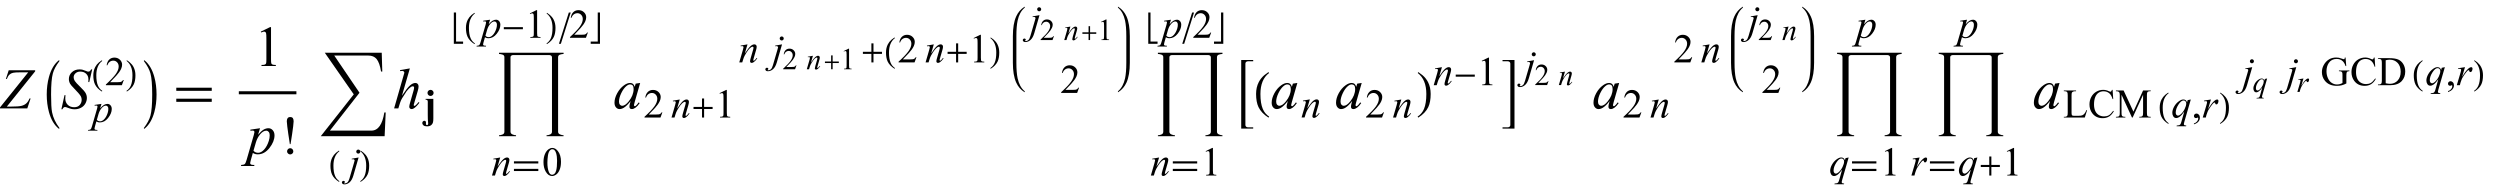 <?xml version="1.0" encoding="UTF-8"?>
<svg xmlns="http://www.w3.org/2000/svg" xmlns:xlink="http://www.w3.org/1999/xlink"  viewBox="0 0 738 57" version="1.1">
<defs>
<g>
<symbol overflow="visible" id="glyph0-0">
<path style="stroke:none;" d="M 2.359 0 L 2.359 -10.625 L 10.859 -10.625 L 10.859 0 Z M 2.625 -0.266 L 10.594 -0.266 L 10.594 -10.359 L 2.625 -10.359 Z M 2.625 -0.266 "/>
</symbol>
<symbol overflow="visible" id="glyph0-1">
<path style="stroke:none;" d="M 2.574 -11.258 L 10.383 -11.258 L 10.383 -10.949 L 2.023 -0.539 L 3.328 -0.539 C 4.734 -0.539 5.727 -0.609 6.305 -0.746 C 6.883 -0.887 7.363 -1.125 7.75 -1.469 C 8.133 -1.812 8.457 -2.301 8.715 -2.93 L 9.031 -2.93 L 8.059 0 L -0.031 0 L -0.031 -0.242 L 8.324 -10.648 L 5.992 -10.648 C 4.977 -10.648 4.258 -10.605 3.844 -10.512 C 3.43 -10.422 3.074 -10.234 2.777 -9.957 C 2.48 -9.676 2.23 -9.254 2.023 -8.691 L 1.734 -8.691 Z M 2.574 -11.258 "/>
</symbol>
<symbol overflow="visible" id="glyph0-2">
<path style="stroke:none;" d="M 0.117 0.258 L 1.047 -3.918 L 1.328 -3.918 C 1.289 -3.516 1.27 -3.18 1.27 -2.914 C 1.27 -2.156 1.512 -1.539 1.996 -1.062 C 2.48 -0.586 3.113 -0.348 3.895 -0.348 C 4.617 -0.348 5.168 -0.57 5.547 -1.016 C 5.922 -1.461 6.109 -1.977 6.109 -2.555 C 6.109 -2.934 6.023 -3.277 5.852 -3.586 C 5.594 -4.047 4.898 -4.852 3.77 -6.008 C 3.223 -6.562 2.871 -6.977 2.715 -7.246 C 2.461 -7.695 2.332 -8.164 2.332 -8.656 C 2.332 -9.441 2.625 -10.117 3.211 -10.676 C 3.797 -11.234 4.551 -11.512 5.469 -11.512 C 5.781 -11.512 6.074 -11.484 6.352 -11.422 C 6.523 -11.391 6.836 -11.277 7.289 -11.09 C 7.609 -10.961 7.785 -10.895 7.82 -10.883 C 7.898 -10.867 7.984 -10.859 8.078 -10.859 C 8.238 -10.859 8.375 -10.898 8.492 -10.98 C 8.609 -11.062 8.742 -11.242 8.898 -11.512 L 9.215 -11.512 L 8.352 -7.777 L 8.07 -7.777 C 8.09 -8.109 8.102 -8.379 8.102 -8.582 C 8.102 -9.254 7.879 -9.801 7.438 -10.227 C 6.996 -10.652 6.41 -10.867 5.688 -10.867 C 5.109 -10.867 4.645 -10.695 4.281 -10.359 C 3.922 -10.023 3.742 -9.633 3.742 -9.188 C 3.742 -8.801 3.859 -8.434 4.09 -8.082 C 4.32 -7.73 4.848 -7.156 5.672 -6.363 C 6.5 -5.57 7.035 -4.949 7.281 -4.504 C 7.523 -4.059 7.645 -3.582 7.645 -3.078 C 7.645 -2.508 7.496 -1.957 7.191 -1.422 C 6.891 -0.891 6.457 -0.477 5.895 -0.184 C 5.328 0.109 4.711 0.258 4.043 0.258 C 3.711 0.258 3.402 0.227 3.113 0.164 C 2.824 0.105 2.367 -0.043 1.734 -0.281 C 1.52 -0.363 1.34 -0.406 1.195 -0.406 C 0.867 -0.406 0.613 -0.184 0.43 0.258 Z M 0.117 0.258 "/>
</symbol>
<symbol overflow="visible" id="glyph0-3">
<path style="stroke:none;" d="M 3.762 -7.512 L 3.188 -5.602 C 3.789 -6.312 4.328 -6.805 4.801 -7.09 C 5.273 -7.371 5.758 -7.512 6.25 -7.512 C 6.742 -7.512 7.164 -7.316 7.512 -6.926 C 7.859 -6.535 8.035 -6.027 8.035 -5.402 C 8.035 -4.188 7.539 -2.949 6.551 -1.688 C 5.559 -0.43 4.406 0.199 3.086 0.199 C 2.812 0.199 2.566 0.168 2.352 0.109 C 2.141 0.047 1.902 -0.062 1.637 -0.215 L 1.031 1.926 C 0.906 2.348 0.848 2.621 0.848 2.746 C 0.848 2.867 0.879 2.973 0.941 3.059 C 1.004 3.145 1.109 3.211 1.254 3.258 C 1.398 3.305 1.684 3.328 2.109 3.328 L 2.035 3.637 L -1.875 3.637 L -1.793 3.328 C -1.277 3.305 -0.93 3.219 -0.75 3.062 C -0.57 2.906 -0.383 2.48 -0.184 1.777 L 1.918 -5.496 C 2.047 -5.953 2.109 -6.238 2.109 -6.352 C 2.109 -6.5 2.066 -6.617 1.98 -6.699 C 1.895 -6.781 1.762 -6.824 1.586 -6.824 C 1.426 -6.824 1.199 -6.805 0.914 -6.766 L 0.914 -7.09 Z M 1.828 -0.871 C 2.172 -0.461 2.633 -0.258 3.211 -0.258 C 3.5 -0.258 3.793 -0.336 4.094 -0.5 C 4.391 -0.66 4.684 -0.898 4.969 -1.211 C 5.254 -1.527 5.508 -1.891 5.734 -2.305 C 5.961 -2.715 6.168 -3.203 6.348 -3.762 C 6.527 -4.32 6.617 -4.871 6.617 -5.422 C 6.617 -5.863 6.516 -6.203 6.312 -6.438 C 6.109 -6.672 5.875 -6.789 5.602 -6.789 C 5.004 -6.789 4.414 -6.445 3.832 -5.762 C 3.246 -5.074 2.82 -4.273 2.547 -3.352 Z M 1.828 -0.871 "/>
</symbol>
<symbol overflow="visible" id="glyph0-4">
<path style="stroke:none;" d="M 4.988 -11.805 L 2.656 -3.742 C 3.664 -5.258 4.449 -6.266 5.016 -6.766 C 5.578 -7.262 6.117 -7.512 6.633 -7.512 C 6.898 -7.512 7.121 -7.422 7.297 -7.238 C 7.473 -7.055 7.562 -6.812 7.562 -6.508 C 7.562 -6.141 7.484 -5.699 7.328 -5.18 L 6.316 -1.703 C 6.188 -1.281 6.125 -1.047 6.125 -1.004 C 6.125 -0.926 6.148 -0.863 6.195 -0.812 C 6.242 -0.762 6.297 -0.738 6.359 -0.738 C 6.43 -0.738 6.512 -0.773 6.609 -0.848 C 6.922 -1.09 7.234 -1.43 7.547 -1.859 L 7.805 -1.703 C 7.617 -1.41 7.352 -1.086 7.02 -0.734 C 6.684 -0.383 6.395 -0.141 6.156 -0.004 C 5.914 0.133 5.699 0.199 5.512 0.199 C 5.309 0.199 5.141 0.133 5.008 0.004 C 4.879 -0.125 4.812 -0.293 4.812 -0.5 C 4.812 -0.742 4.91 -1.195 5.105 -1.859 L 6.059 -5.18 C 6.18 -5.594 6.242 -5.922 6.242 -6.16 C 6.242 -6.27 6.207 -6.359 6.137 -6.426 C 6.07 -6.492 5.98 -6.523 5.867 -6.523 C 5.707 -6.523 5.527 -6.465 5.32 -6.344 C 4.945 -6.109 4.512 -5.68 4.016 -5.047 C 3.883 -4.875 3.441 -4.184 2.688 -2.973 C 2.457 -2.586 2.266 -2.16 2.117 -1.703 L 1.586 0 L 0.34 0 L 3.07 -9.496 L 3.363 -10.523 C 3.363 -10.668 3.301 -10.797 3.184 -10.906 C 3.062 -11.016 2.918 -11.074 2.746 -11.074 C 2.648 -11.074 2.496 -11.055 2.289 -11.023 L 2.117 -11 L 2.117 -11.32 Z M 4.988 -11.805 "/>
</symbol>
<symbol overflow="visible" id="glyph0-5">
<path style="stroke:none;" d="M 7.977 -7.512 L 6.359 -1.883 L 6.176 -1.129 C 6.16 -1.059 6.152 -0.996 6.152 -0.945 C 6.152 -0.859 6.18 -0.781 6.234 -0.715 C 6.277 -0.664 6.332 -0.641 6.398 -0.641 C 6.473 -0.641 6.566 -0.684 6.684 -0.773 C 6.898 -0.934 7.188 -1.266 7.547 -1.77 L 7.828 -1.57 C 7.445 -0.992 7.055 -0.555 6.648 -0.254 C 6.246 0.047 5.871 0.199 5.527 0.199 C 5.289 0.199 5.113 0.141 4.992 0.02 C 4.875 -0.098 4.812 -0.27 4.812 -0.5 C 4.812 -0.77 4.875 -1.125 4.996 -1.57 L 5.172 -2.191 C 4.445 -1.246 3.781 -0.582 3.172 -0.207 C 2.734 0.062 2.305 0.199 1.883 0.199 C 1.48 0.199 1.133 0.031 0.84 -0.305 C 0.547 -0.637 0.398 -1.098 0.398 -1.684 C 0.398 -2.562 0.664 -3.492 1.191 -4.469 C 1.719 -5.445 2.391 -6.227 3.203 -6.816 C 3.84 -7.281 4.441 -7.512 5.004 -7.512 C 5.344 -7.512 5.625 -7.422 5.848 -7.246 C 6.07 -7.07 6.242 -6.777 6.359 -6.367 L 6.656 -7.312 Z M 5.023 -7.082 C 4.668 -7.082 4.293 -6.914 3.895 -6.582 C 3.328 -6.113 2.828 -5.414 2.387 -4.492 C 1.945 -3.566 1.727 -2.73 1.727 -1.984 C 1.727 -1.609 1.82 -1.309 2.008 -1.09 C 2.195 -0.871 2.414 -0.766 2.656 -0.766 C 3.258 -0.766 3.914 -1.211 4.625 -2.102 C 5.57 -3.285 6.043 -4.5 6.043 -5.742 C 6.043 -6.215 5.953 -6.555 5.77 -6.766 C 5.586 -6.977 5.336 -7.082 5.023 -7.082 Z M 5.023 -7.082 "/>
</symbol>
<symbol overflow="visible" id="glyph1-0">
<path style="stroke:none;" d="M 1 0 L 1 -12.797 L 7 -12.797 L 7 0 Z M 2 -1 L 6 -1 L 6 -11.797 L 2 -11.797 Z M 2 -1 "/>
</symbol>
<symbol overflow="visible" id="glyph1-1">
<path style="stroke:none;" d="M 4.547 5.805 C 4.547 5.945 4.496 6.016 4.398 6.016 L 4.367 6 C 3.027 4.941 2.059 3.305 1.453 1.086 C 1.016 -0.504 0.797 -2.23 0.797 -4.094 C 0.797 -5.957 1.016 -7.684 1.453 -9.273 C 2.059 -11.496 3.027 -13.137 4.367 -14.195 L 4.398 -14.211 C 4.496 -14.211 4.547 -14.141 4.547 -14 C 4.547 -13.988 4.543 -13.973 4.531 -13.953 C 3.535 -12.641 2.891 -11.422 2.594 -10.297 C 2.25 -9.012 2.078 -6.941 2.078 -4.094 C 2.078 -1.605 2.172 0.129 2.359 1.102 C 2.672 2.711 3.395 4.262 4.531 5.758 C 4.543 5.77 4.547 5.785 4.547 5.805 Z M 4.547 5.805 "/>
</symbol>
<symbol overflow="visible" id="glyph1-2">
<path style="stroke:none;" d="M 4.211 -4.094 C 4.211 -2.23 3.996 -0.504 3.562 1.086 C 2.953 3.305 1.98 4.941 0.641 6 L 0.609 6.016 C 0.516 6.016 0.469 5.945 0.469 5.805 C 0.469 5.793 0.473 5.777 0.484 5.758 C 1.48 4.449 2.125 3.23 2.422 2.102 C 2.762 0.82 2.93 -1.246 2.93 -4.094 C 2.93 -6.941 2.762 -9.012 2.422 -10.297 C 2.125 -11.422 1.48 -12.641 0.484 -13.953 C 0.473 -13.965 0.469 -13.98 0.469 -14 C 0.469 -14.141 0.516 -14.211 0.609 -14.211 L 0.641 -14.195 C 1.98 -13.137 2.953 -11.496 3.562 -9.273 C 3.996 -7.684 4.211 -5.957 4.211 -4.094 Z M 4.211 -4.094 "/>
</symbol>
<symbol overflow="visible" id="glyph1-3">
<path style="stroke:none;" d="M 11.508 -5.188 L 1.039 -5.188 L 1.039 -6.109 L 11.508 -6.109 Z M 11.508 -1.938 L 1.039 -1.938 L 1.039 -2.867 L 11.508 -2.867 Z M 11.508 -1.938 "/>
</symbol>
<symbol overflow="visible" id="glyph1-4">
<path style="stroke:none;" d="M 3.68 -9.539 C 3.68 -9.258 3.637 -8.777 3.551 -8.102 C 3.465 -7.426 3.359 -6.652 3.234 -5.789 C 3.145 -5.184 3.047 -4.539 2.934 -3.848 C 2.82 -3.156 2.766 -2.812 2.766 -2.812 L 2.562 -2.812 C 2.562 -2.812 2.516 -3.121 2.426 -3.734 C 2.336 -4.348 2.23 -5.035 2.109 -5.789 C 2.004 -6.441 1.906 -7.176 1.809 -7.992 C 1.711 -8.809 1.664 -9.324 1.664 -9.539 C 1.664 -9.941 1.742 -10.254 1.902 -10.477 C 2.062 -10.699 2.316 -10.812 2.672 -10.812 C 3.047 -10.812 3.309 -10.699 3.457 -10.477 C 3.605 -10.254 3.68 -9.941 3.68 -9.539 Z M 3.586 -0.656 C 3.586 -0.402 3.488 -0.191 3.297 -0.023 C 3.105 0.145 2.891 0.227 2.656 0.227 C 2.434 0.227 2.223 0.137 2.031 -0.039 C 1.84 -0.215 1.742 -0.422 1.742 -0.656 C 1.742 -0.922 1.832 -1.148 2.008 -1.336 C 2.184 -1.523 2.406 -1.617 2.672 -1.617 C 2.926 -1.617 3.145 -1.523 3.32 -1.336 C 3.496 -1.148 3.586 -0.922 3.586 -0.656 Z M 3.586 -0.656 "/>
</symbol>
<symbol overflow="visible" id="glyph1-5">
<path style="stroke:none;" d="M 19.859 0 L 19.539 7.008 L 0.688 7.008 L 10.43 -5.344 L 1.875 -17.633 L 18.688 -17.633 L 18.852 -12.078 L 18.492 -12.078 C 18.207 -13.816 17.766 -15.051 17.172 -15.773 C 16.605 -16.457 15.797 -16.797 14.75 -16.797 L 4.672 -16.797 L 12.125 -5.82 L 3.391 5.359 L 15.633 5.359 C 17.613 5.359 18.887 3.574 19.453 0 Z M 19.859 0 "/>
</symbol>
<symbol overflow="visible" id="glyph1-6">
<path style="stroke:none;" d="M 20.367 7.008 L 15.344 7.008 L 15.344 6.734 C 15.676 6.734 16.027 6.656 16.395 6.496 C 16.762 6.336 16.945 6.059 16.945 5.664 L 16.945 -16.273 C 16.945 -16.488 16.863 -16.652 16.703 -16.77 C 16.543 -16.887 16.359 -16.945 16.156 -16.945 L 5.469 -16.945 C 5.281 -16.945 5.105 -16.891 4.945 -16.785 C 4.785 -16.68 4.703 -16.52 4.703 -16.305 L 4.703 5.664 C 4.703 6.039 4.895 6.312 5.273 6.48 C 5.652 6.648 6.008 6.734 6.336 6.734 L 6.336 7.008 L 1.312 7.008 L 1.312 6.734 C 1.629 6.734 1.973 6.656 2.344 6.504 C 2.715 6.352 2.898 6.074 2.898 5.68 L 2.898 -16.336 C 2.898 -16.711 2.707 -16.961 2.328 -17.082 C 1.949 -17.203 1.609 -17.266 1.312 -17.266 L 1.312 -17.633 L 20.367 -17.633 L 20.367 -17.266 C 20.051 -17.266 19.699 -17.203 19.32 -17.082 C 18.941 -16.961 18.75 -16.699 18.75 -16.305 L 18.75 5.711 C 18.75 6.066 18.945 6.324 19.336 6.488 C 19.727 6.652 20.07 6.734 20.367 6.734 Z M 20.367 7.008 "/>
</symbol>
<symbol overflow="visible" id="glyph1-7">
<path style="stroke:none;" d="M 4.945 5.969 L 1.406 5.969 L 1.406 -14.289 L 4.945 -14.289 L 4.945 -13.906 L 3.375 -13.906 C 3.172 -13.906 3 -13.844 2.855 -13.715 C 2.711 -13.586 2.641 -13.426 2.641 -13.234 L 2.641 4.914 C 2.641 5.105 2.711 5.266 2.855 5.395 C 3 5.523 3.172 5.586 3.375 5.586 L 4.945 5.586 Z M 4.945 5.969 "/>
</symbol>
<symbol overflow="visible" id="glyph1-8">
<path style="stroke:none;" d="M 4.656 2.43 L 4.461 2.719 C 3.055 1.828 2.07 0.793 1.508 -0.383 C 1.035 -1.383 0.797 -2.676 0.797 -4.258 C 0.797 -5.582 1.062 -6.754 1.594 -7.773 C 1.984 -8.535 2.52 -9.207 3.195 -9.789 C 3.613 -10.102 4.027 -10.41 4.445 -10.719 L 4.625 -10.445 C 2.926 -9.16 2.078 -7.09 2.078 -4.242 C 2.078 -2.395 2.312 -0.922 2.781 0.172 C 3.184 1.113 3.809 1.867 4.656 2.43 Z M 4.656 2.43 "/>
</symbol>
<symbol overflow="visible" id="glyph1-9">
<path style="stroke:none;" d="M 4.336 -4.258 C 4.336 -2.676 4.098 -1.383 3.625 -0.383 C 3.066 0.793 2.082 1.828 0.672 2.719 L 0.477 2.43 C 1.324 1.867 1.953 1.113 2.359 0.172 C 2.824 -0.922 3.055 -2.395 3.055 -4.242 C 3.055 -7.09 2.207 -9.16 0.516 -10.445 L 0.688 -10.719 C 1.105 -10.41 1.52 -10.102 1.938 -9.789 C 2.621 -9.207 3.156 -8.535 3.547 -7.773 C 4.074 -6.754 4.336 -5.582 4.336 -4.258 Z M 4.336 -4.258 "/>
</symbol>
<symbol overflow="visible" id="glyph1-10">
<path style="stroke:none;" d="M 4.078 5.969 L 0.547 5.969 L 0.547 5.586 L 2.109 5.586 C 2.316 5.586 2.492 5.523 2.637 5.395 C 2.781 5.266 2.852 5.105 2.852 4.914 L 2.852 -13.234 C 2.852 -13.426 2.781 -13.586 2.637 -13.715 C 2.492 -13.844 2.316 -13.906 2.109 -13.906 L 0.547 -13.906 L 0.547 -14.289 L 4.078 -14.289 Z M 4.078 5.969 "/>
</symbol>
<symbol overflow="visible" id="glyph2-0">
<path style="stroke:none;" d="M 1.672 0 L 1.672 -7.543 L 7.707 -7.543 L 7.707 0 Z M 1.863 -0.188 L 7.52 -0.188 L 7.52 -7.355 L 1.863 -7.355 Z M 1.863 -0.188 "/>
</symbol>
<symbol overflow="visible" id="glyph2-1">
<path style="stroke:none;" d="M 2.668 -5.332 L 2.262 -3.977 C 2.691 -4.48 3.074 -4.832 3.41 -5.031 C 3.746 -5.234 4.09 -5.332 4.438 -5.332 C 4.789 -5.332 5.086 -5.195 5.332 -4.918 C 5.582 -4.641 5.703 -4.281 5.703 -3.836 C 5.703 -2.973 5.352 -2.094 4.648 -1.199 C 3.945 -0.305 3.129 0.141 2.191 0.141 C 1.996 0.141 1.82 0.121 1.672 0.078 C 1.52 0.035 1.352 -0.043 1.16 -0.152 L 0.73 1.367 C 0.645 1.664 0.602 1.859 0.602 1.949 C 0.602 2.035 0.625 2.109 0.668 2.172 C 0.715 2.234 0.789 2.281 0.891 2.312 C 0.992 2.348 1.195 2.363 1.496 2.363 L 1.445 2.582 L -1.332 2.582 L -1.273 2.363 C -0.906 2.348 -0.66 2.285 -0.535 2.176 C -0.406 2.066 -0.27 1.762 -0.129 1.262 L 1.363 -3.902 C 1.453 -4.227 1.496 -4.43 1.496 -4.508 C 1.496 -4.613 1.465 -4.695 1.406 -4.758 C 1.344 -4.816 1.25 -4.844 1.125 -4.844 C 1.012 -4.844 0.852 -4.832 0.648 -4.805 L 0.648 -5.031 Z M 1.297 -0.617 C 1.539 -0.328 1.867 -0.184 2.281 -0.184 C 2.484 -0.184 2.691 -0.238 2.906 -0.355 C 3.117 -0.469 3.324 -0.637 3.527 -0.859 C 3.73 -1.086 3.91 -1.344 4.074 -1.637 C 4.234 -1.93 4.379 -2.273 4.504 -2.668 C 4.633 -3.066 4.695 -3.461 4.695 -3.848 C 4.695 -4.164 4.625 -4.402 4.48 -4.57 C 4.34 -4.738 4.172 -4.82 3.977 -4.82 C 3.555 -4.82 3.133 -4.578 2.719 -4.09 C 2.305 -3.602 2 -3.035 1.809 -2.383 Z M 1.297 -0.617 "/>
</symbol>
<symbol overflow="visible" id="glyph2-2">
<path style="stroke:none;" d="M 2.766 -7.668 C 2.93 -7.668 3.07 -7.609 3.184 -7.492 C 3.301 -7.379 3.359 -7.238 3.359 -7.07 C 3.359 -6.906 3.301 -6.766 3.184 -6.652 C 3.07 -6.535 2.93 -6.477 2.766 -6.477 C 2.598 -6.477 2.457 -6.535 2.344 -6.652 C 2.227 -6.766 2.168 -6.906 2.168 -7.07 C 2.168 -7.238 2.227 -7.379 2.344 -7.492 C 2.457 -7.609 2.598 -7.668 2.766 -7.668 Z M 2.859 -5.332 L 1.332 -0.059 C 1.062 0.883 0.688 1.562 0.215 1.98 C -0.258 2.398 -0.77 2.605 -1.32 2.605 C -1.566 2.605 -1.754 2.547 -1.883 2.434 C -2.012 2.32 -2.074 2.184 -2.074 2.027 C -2.074 1.906 -2.027 1.797 -1.93 1.707 C -1.832 1.613 -1.723 1.566 -1.598 1.566 C -1.484 1.566 -1.383 1.605 -1.297 1.68 C -1.227 1.738 -1.191 1.805 -1.191 1.879 C -1.191 1.98 -1.238 2.07 -1.336 2.145 C -1.391 2.188 -1.422 2.223 -1.422 2.25 L -1.41 2.281 C -1.398 2.297 -1.379 2.309 -1.355 2.316 C -1.332 2.324 -1.297 2.328 -1.25 2.328 C -0.93 2.328 -0.66 2.227 -0.434 2.023 C -0.207 1.82 -0.008 1.418 0.172 0.812 L 1.492 -3.715 C 1.621 -4.156 1.688 -4.402 1.688 -4.449 C 1.688 -4.543 1.645 -4.629 1.559 -4.703 C 1.473 -4.777 1.367 -4.816 1.238 -4.816 C 1.188 -4.816 1.129 -4.809 1.062 -4.797 C 1.012 -4.789 0.934 -4.777 0.836 -4.762 L 0.836 -4.969 Z M 2.859 -5.332 "/>
</symbol>
<symbol overflow="visible" id="glyph2-3">
<path style="stroke:none;" d="M 2.664 -5.332 L 1.879 -2.652 C 2.613 -3.75 3.176 -4.469 3.57 -4.816 C 3.961 -5.16 4.336 -5.332 4.695 -5.332 C 4.895 -5.332 5.055 -5.27 5.184 -5.141 C 5.312 -5.012 5.375 -4.84 5.375 -4.633 C 5.375 -4.398 5.316 -4.082 5.203 -3.688 L 4.484 -1.207 C 4.402 -0.922 4.359 -0.746 4.359 -0.684 C 4.359 -0.629 4.375 -0.582 4.41 -0.547 C 4.441 -0.508 4.473 -0.488 4.508 -0.488 C 4.555 -0.488 4.613 -0.516 4.68 -0.566 C 4.887 -0.73 5.117 -0.98 5.363 -1.32 L 5.547 -1.207 C 5.18 -0.684 4.836 -0.312 4.508 -0.09 C 4.281 0.062 4.078 0.141 3.895 0.141 C 3.75 0.141 3.633 0.098 3.547 0.008 C 3.461 -0.078 3.418 -0.199 3.418 -0.348 C 3.418 -0.535 3.484 -0.859 3.617 -1.32 L 4.301 -3.688 C 4.387 -3.984 4.434 -4.215 4.434 -4.379 C 4.434 -4.457 4.406 -4.52 4.355 -4.57 C 4.305 -4.621 4.242 -4.645 4.168 -4.645 C 4.059 -4.645 3.926 -4.598 3.773 -4.504 C 3.48 -4.328 3.18 -4.035 2.863 -3.629 C 2.551 -3.223 2.219 -2.703 1.867 -2.07 C 1.684 -1.734 1.531 -1.371 1.41 -0.973 L 1.113 0 L 0.23 0 L 1.301 -3.688 C 1.426 -4.133 1.492 -4.402 1.492 -4.492 C 1.492 -4.578 1.457 -4.652 1.387 -4.719 C 1.32 -4.781 1.234 -4.816 1.133 -4.816 C 1.086 -4.816 1 -4.809 0.883 -4.793 L 0.66 -4.758 L 0.625 -4.969 Z M 2.664 -5.332 "/>
</symbol>
<symbol overflow="visible" id="glyph2-4">
<path style="stroke:none;" d="M 5.723 -5.332 L 3.797 1.324 C 3.711 1.633 3.664 1.828 3.664 1.914 C 3.664 2.004 3.688 2.082 3.734 2.148 C 3.777 2.215 3.84 2.262 3.918 2.293 C 4.039 2.34 4.199 2.363 4.398 2.363 L 4.336 2.582 L 1.516 2.582 L 1.574 2.363 C 1.957 2.332 2.199 2.297 2.293 2.262 C 2.441 2.203 2.566 2.109 2.66 1.973 C 2.758 1.84 2.863 1.559 2.98 1.133 L 3.797 -1.773 C 3.277 -1.016 2.793 -0.484 2.344 -0.176 C 2.027 0.039 1.73 0.148 1.457 0.148 C 1.062 0.148 0.766 -0.012 0.566 -0.332 C 0.367 -0.652 0.266 -1 0.266 -1.375 C 0.266 -1.969 0.449 -2.59 0.812 -3.242 C 1.18 -3.895 1.66 -4.43 2.258 -4.844 C 2.723 -5.172 3.141 -5.332 3.52 -5.332 C 3.797 -5.332 4.027 -5.266 4.207 -5.129 C 4.387 -4.996 4.523 -4.777 4.613 -4.48 L 4.797 -5.141 Z M 4.379 -4.184 C 4.379 -4.438 4.301 -4.641 4.148 -4.805 C 3.996 -4.965 3.809 -5.043 3.582 -5.043 C 3.105 -5.043 2.598 -4.633 2.07 -3.809 C 1.539 -2.984 1.273 -2.203 1.273 -1.473 C 1.273 -1.18 1.34 -0.953 1.469 -0.801 C 1.602 -0.648 1.762 -0.57 1.949 -0.57 C 2.191 -0.57 2.461 -0.707 2.766 -0.973 C 3.223 -1.379 3.609 -1.898 3.918 -2.531 C 4.227 -3.164 4.379 -3.719 4.379 -4.184 Z M 4.379 -4.184 "/>
</symbol>
<symbol overflow="visible" id="glyph2-5">
<path style="stroke:none;" d="M 0.629 -5.004 L 2.664 -5.332 L 1.816 -2.469 C 2.504 -3.645 3.129 -4.465 3.688 -4.934 C 4.008 -5.199 4.266 -5.332 4.469 -5.332 C 4.598 -5.332 4.699 -5.297 4.773 -5.219 C 4.848 -5.141 4.887 -5.031 4.887 -4.887 C 4.887 -4.625 4.82 -4.379 4.684 -4.145 C 4.59 -3.969 4.457 -3.879 4.277 -3.879 C 4.188 -3.879 4.109 -3.906 4.047 -3.965 C 3.98 -4.023 3.941 -4.117 3.926 -4.238 C 3.918 -4.312 3.898 -4.359 3.871 -4.387 C 3.84 -4.418 3.805 -4.434 3.762 -4.434 C 3.695 -4.434 3.629 -4.418 3.57 -4.387 C 3.469 -4.332 3.312 -4.176 3.105 -3.926 C 2.781 -3.539 2.426 -3.043 2.047 -2.43 C 1.879 -2.168 1.738 -1.875 1.621 -1.551 C 1.457 -1.102 1.363 -0.832 1.336 -0.742 L 1.148 0 L 0.246 0 L 1.336 -3.66 C 1.465 -4.086 1.527 -4.387 1.527 -4.566 C 1.527 -4.637 1.496 -4.695 1.438 -4.746 C 1.359 -4.809 1.254 -4.84 1.125 -4.84 C 1.043 -4.84 0.891 -4.82 0.672 -4.785 Z M 0.629 -5.004 "/>
</symbol>
<symbol overflow="visible" id="glyph3-0">
<path style="stroke:none;" d="M 0.688 0 L 0.688 -8.797 L 4.812 -8.797 L 4.812 0 Z M 1.375 -0.688 L 4.125 -0.688 L 4.125 -8.109 L 1.375 -8.109 Z M 1.375 -0.688 "/>
</symbol>
<symbol overflow="visible" id="glyph3-1">
<path style="stroke:none;" d="M 3.203 1.672 L 3.066 1.867 C 2.102 1.258 1.422 0.547 1.035 -0.262 C 0.711 -0.949 0.547 -1.84 0.547 -2.926 C 0.547 -3.836 0.73 -4.641 1.094 -5.344 C 1.363 -5.867 1.73 -6.328 2.195 -6.73 C 2.484 -6.945 2.77 -7.156 3.055 -7.367 L 3.18 -7.18 C 2.012 -6.297 1.43 -4.875 1.43 -2.918 C 1.43 -1.645 1.59 -0.633 1.914 0.117 C 2.188 0.766 2.617 1.285 3.203 1.672 Z M 3.203 1.672 "/>
</symbol>
<symbol overflow="visible" id="glyph3-2">
<path style="stroke:none;" d="M 2.98 -2.926 C 2.98 -1.84 2.816 -0.949 2.492 -0.262 C 2.109 0.547 1.434 1.258 0.461 1.867 L 0.328 1.672 C 0.91 1.285 1.344 0.766 1.621 0.117 C 1.941 -0.633 2.102 -1.645 2.102 -2.918 C 2.102 -4.875 1.52 -6.297 0.355 -7.18 L 0.473 -7.367 C 0.758 -7.156 1.047 -6.945 1.332 -6.73 C 1.801 -6.328 2.172 -5.867 2.438 -5.344 C 2.801 -4.641 2.98 -3.836 2.98 -2.926 Z M 2.98 -2.926 "/>
</symbol>
<symbol overflow="visible" id="glyph3-3">
<path style="stroke:none;" d="M 7.91 -3.566 L 0.715 -3.566 L 0.715 -4.199 L 7.91 -4.199 Z M 7.91 -1.332 L 0.715 -1.332 L 0.715 -1.973 L 7.91 -1.973 Z M 7.91 -1.332 "/>
</symbol>
<symbol overflow="visible" id="glyph3-4">
<path style="stroke:none;" d="M 3.707 1.781 L 0.969 1.781 L 0.969 -7.461 L 1.629 -7.461 L 1.629 1.121 L 3.707 1.121 Z M 3.707 1.781 "/>
</symbol>
<symbol overflow="visible" id="glyph3-5">
<path style="stroke:none;" d="M 6.359 -2.52 L 0.727 -2.52 L 0.727 -3.137 L 6.359 -3.137 Z M 6.359 -2.52 "/>
</symbol>
<symbol overflow="visible" id="glyph3-6">
<path style="stroke:none;" d="M 3.484 -7.461 L 0.57 1.773 L 0 1.773 L 2.918 -7.461 Z M 3.484 -7.461 "/>
</symbol>
<symbol overflow="visible" id="glyph3-7">
<path style="stroke:none;" d="M 3.117 1.781 L 0.375 1.781 L 0.375 1.121 L 2.453 1.121 L 2.453 -7.461 L 3.117 -7.461 Z M 3.117 1.781 "/>
</symbol>
<symbol overflow="visible" id="glyph3-8">
<path style="stroke:none;" d="M 6.359 -2.52 L 3.852 -2.52 L 3.852 0 L 3.234 0 L 3.234 -2.52 L 0.727 -2.52 L 0.727 -3.137 L 3.234 -3.137 L 3.234 -5.625 L 3.852 -5.625 L 3.852 -3.137 L 6.359 -3.137 Z M 6.359 -2.52 "/>
</symbol>
<symbol overflow="visible" id="glyph4-0">
<path style="stroke:none;" d="M 1.672 0 L 1.672 -7.543 L 7.707 -7.543 L 7.707 0 Z M 1.863 -0.188 L 7.52 -0.188 L 7.52 -7.355 L 1.863 -7.355 Z M 1.863 -0.188 "/>
</symbol>
<symbol overflow="visible" id="glyph4-1">
<path style="stroke:none;" d="M 5.535 -1.539 L 4.973 0 L 0.258 0 L 0.258 -0.219 C 1.645 -1.484 2.621 -2.516 3.188 -3.316 C 3.754 -4.117 4.035 -4.852 4.035 -5.516 C 4.035 -6.023 3.883 -6.441 3.57 -6.766 C 3.262 -7.094 2.891 -7.254 2.457 -7.254 C 2.066 -7.254 1.711 -7.141 1.398 -6.91 C 1.086 -6.68 0.855 -6.344 0.707 -5.898 L 0.488 -5.898 C 0.586 -6.625 0.84 -7.184 1.246 -7.574 C 1.652 -7.961 2.16 -8.156 2.77 -8.156 C 3.418 -8.156 3.961 -7.949 4.395 -7.531 C 4.828 -7.117 5.043 -6.625 5.043 -6.059 C 5.043 -5.652 4.949 -5.25 4.762 -4.844 C 4.473 -4.207 4 -3.535 3.348 -2.824 C 2.371 -1.754 1.758 -1.109 1.516 -0.891 L 3.602 -0.891 C 4.027 -0.891 4.324 -0.906 4.492 -0.938 C 4.664 -0.969 4.82 -1.031 4.957 -1.129 C 5.094 -1.227 5.215 -1.363 5.316 -1.539 Z M 5.535 -1.539 "/>
</symbol>
<symbol overflow="visible" id="glyph4-2">
<path style="stroke:none;" d="M 0.438 -3.949 C 0.438 -4.859 0.574 -5.645 0.848 -6.305 C 1.125 -6.961 1.488 -7.453 1.945 -7.773 C 2.297 -8.027 2.664 -8.156 3.043 -8.156 C 3.656 -8.156 4.203 -7.844 4.691 -7.219 C 5.301 -6.445 5.605 -5.398 5.605 -4.074 C 5.605 -3.145 5.473 -2.359 5.203 -1.711 C 4.938 -1.062 4.598 -0.59 4.18 -0.297 C 3.766 -0.004 3.367 0.141 2.98 0.141 C 2.219 0.141 1.586 -0.309 1.078 -1.207 C 0.648 -1.965 0.438 -2.879 0.438 -3.949 Z M 1.59 -3.801 C 1.59 -2.699 1.727 -1.805 1.996 -1.109 C 2.223 -0.523 2.555 -0.23 3 -0.23 C 3.211 -0.23 3.434 -0.324 3.66 -0.516 C 3.887 -0.707 4.062 -1.027 4.18 -1.473 C 4.359 -2.148 4.449 -3.102 4.449 -4.332 C 4.449 -5.242 4.355 -6.004 4.168 -6.613 C 4.027 -7.066 3.844 -7.383 3.617 -7.574 C 3.457 -7.703 3.262 -7.77 3.035 -7.77 C 2.77 -7.77 2.531 -7.648 2.32 -7.406 C 2.039 -7.082 1.848 -6.57 1.746 -5.871 C 1.645 -5.172 1.59 -4.48 1.59 -3.801 Z M 1.59 -3.801 "/>
</symbol>
<symbol overflow="visible" id="glyph4-3">
<path style="stroke:none;" d="M 1.414 -7.207 L 3.359 -8.156 L 3.555 -8.156 L 3.555 -1.41 C 3.555 -0.961 3.574 -0.684 3.609 -0.57 C 3.648 -0.461 3.727 -0.379 3.844 -0.316 C 3.961 -0.258 4.199 -0.227 4.562 -0.219 L 4.562 0 L 1.555 0 L 1.555 -0.219 C 1.934 -0.227 2.176 -0.258 2.285 -0.316 C 2.395 -0.371 2.473 -0.449 2.516 -0.547 C 2.559 -0.641 2.582 -0.93 2.582 -1.41 L 2.582 -5.723 C 2.582 -6.305 2.562 -6.676 2.523 -6.844 C 2.496 -6.969 2.445 -7.059 2.371 -7.121 C 2.301 -7.18 2.211 -7.207 2.109 -7.207 C 1.965 -7.207 1.762 -7.148 1.504 -7.023 Z M 1.414 -7.207 "/>
</symbol>
<symbol overflow="visible" id="glyph4-4">
<path style="stroke:none;" d="M 6.918 -2.211 L 7.113 -2.168 L 6.43 0 L 0.242 0 L 0.242 -0.219 L 0.543 -0.219 C 0.879 -0.219 1.121 -0.328 1.266 -0.547 C 1.348 -0.672 1.391 -0.965 1.391 -1.422 L 1.391 -6.578 C 1.391 -7.078 1.336 -7.387 1.227 -7.516 C 1.074 -7.688 0.844 -7.773 0.543 -7.773 L 0.242 -7.773 L 0.242 -7.992 L 3.859 -7.992 L 3.859 -7.773 C 3.438 -7.777 3.137 -7.738 2.969 -7.656 C 2.797 -7.574 2.68 -7.469 2.617 -7.344 C 2.555 -7.219 2.523 -6.918 2.523 -6.441 L 2.523 -1.422 C 2.523 -1.094 2.555 -0.871 2.617 -0.75 C 2.664 -0.668 2.738 -0.605 2.836 -0.566 C 2.934 -0.527 3.238 -0.508 3.754 -0.508 L 4.336 -0.508 C 4.949 -0.508 5.379 -0.551 5.629 -0.641 C 5.875 -0.73 6.102 -0.895 6.305 -1.121 C 6.512 -1.352 6.715 -1.715 6.918 -2.211 Z M 6.918 -2.211 "/>
</symbol>
<symbol overflow="visible" id="glyph4-5">
<path style="stroke:none;" d="M 7.266 -8.176 L 7.449 -5.457 L 7.266 -5.457 C 7.023 -6.27 6.676 -6.855 6.223 -7.215 C 5.77 -7.57 5.23 -7.75 4.598 -7.75 C 4.066 -7.75 3.586 -7.617 3.16 -7.348 C 2.73 -7.078 2.395 -6.648 2.148 -6.059 C 1.902 -5.469 1.781 -4.738 1.781 -3.859 C 1.781 -3.137 1.895 -2.512 2.129 -1.98 C 2.359 -1.449 2.707 -1.043 3.172 -0.762 C 3.637 -0.477 4.172 -0.336 4.77 -0.336 C 5.285 -0.336 5.746 -0.445 6.141 -0.668 C 6.539 -0.891 6.973 -1.332 7.449 -1.992 L 7.633 -1.875 C 7.23 -1.164 6.766 -0.641 6.23 -0.312 C 5.695 0.02 5.062 0.184 4.324 0.184 C 3 0.184 1.977 -0.309 1.25 -1.289 C 0.707 -2.02 0.438 -2.883 0.438 -3.871 C 0.438 -4.668 0.613 -5.402 0.973 -6.07 C 1.328 -6.738 1.82 -7.258 2.449 -7.625 C 3.074 -7.992 3.762 -8.176 4.504 -8.176 C 5.082 -8.176 5.648 -8.031 6.211 -7.75 C 6.375 -7.664 6.496 -7.621 6.566 -7.621 C 6.672 -7.621 6.766 -7.656 6.844 -7.73 C 6.945 -7.836 7.016 -7.984 7.059 -8.176 Z M 7.266 -8.176 "/>
</symbol>
<symbol overflow="visible" id="glyph4-6">
<path style="stroke:none;" d="M 4.938 0 L 1.852 -6.723 L 1.852 -1.387 C 1.852 -0.895 1.902 -0.586 2.008 -0.465 C 2.156 -0.301 2.387 -0.219 2.699 -0.219 L 2.98 -0.219 L 2.98 0 L 0.199 0 L 0.199 -0.219 L 0.484 -0.219 C 0.82 -0.219 1.062 -0.32 1.203 -0.523 C 1.289 -0.648 1.332 -0.938 1.332 -1.387 L 1.332 -6.605 C 1.332 -6.961 1.293 -7.215 1.215 -7.371 C 1.16 -7.484 1.059 -7.582 0.91 -7.66 C 0.762 -7.734 0.527 -7.773 0.199 -7.773 L 0.199 -7.992 L 2.465 -7.992 L 5.363 -1.738 L 8.215 -7.992 L 10.48 -7.992 L 10.48 -7.773 L 10.203 -7.773 C 9.859 -7.773 9.617 -7.672 9.477 -7.469 C 9.391 -7.344 9.348 -7.055 9.348 -6.605 L 9.348 -1.387 C 9.348 -0.895 9.402 -0.586 9.512 -0.465 C 9.656 -0.301 9.887 -0.219 10.203 -0.219 L 10.48 -0.219 L 10.48 0 L 7.086 0 L 7.086 -0.219 L 7.367 -0.219 C 7.707 -0.219 7.949 -0.32 8.086 -0.523 C 8.172 -0.648 8.215 -0.938 8.215 -1.387 L 8.215 -6.723 L 5.133 0 Z M 4.938 0 "/>
</symbol>
<symbol overflow="visible" id="glyph4-7">
<path style="stroke:none;" d="M 0.648 2.008 L 0.648 1.75 C 1.055 1.617 1.367 1.41 1.59 1.129 C 1.812 0.848 1.922 0.551 1.922 0.234 C 1.922 0.16 1.902 0.098 1.867 0.047 C 1.84 0.012 1.812 -0.008 1.785 -0.008 C 1.742 -0.008 1.648 0.035 1.504 0.113 C 1.434 0.148 1.359 0.164 1.277 0.164 C 1.086 0.164 0.934 0.109 0.82 -0.008 C 0.707 -0.121 0.648 -0.277 0.648 -0.477 C 0.648 -0.668 0.723 -0.836 0.871 -0.973 C 1.016 -1.109 1.195 -1.18 1.41 -1.18 C 1.668 -1.18 1.898 -1.066 2.102 -0.84 C 2.305 -0.613 2.406 -0.312 2.406 0.059 C 2.406 0.465 2.266 0.84 1.984 1.188 C 1.703 1.535 1.258 1.809 0.648 2.008 Z M 0.648 2.008 "/>
</symbol>
<symbol overflow="visible" id="glyph4-8">
<path style="stroke:none;" d="M 7.406 -8.176 L 7.613 -5.652 L 7.406 -5.652 C 7.199 -6.281 6.93 -6.754 6.602 -7.07 C 6.125 -7.531 5.516 -7.762 4.77 -7.762 C 3.75 -7.762 2.977 -7.359 2.445 -6.555 C 2 -5.875 1.781 -5.066 1.781 -4.125 C 1.781 -3.363 1.926 -2.668 2.223 -2.039 C 2.516 -1.41 2.902 -0.949 3.379 -0.656 C 3.855 -0.363 4.348 -0.219 4.852 -0.219 C 5.145 -0.219 5.43 -0.254 5.703 -0.328 C 5.98 -0.402 6.246 -0.516 6.5 -0.66 L 6.5 -2.969 C 6.5 -3.371 6.469 -3.633 6.41 -3.758 C 6.348 -3.883 6.254 -3.977 6.125 -4.039 C 6 -4.105 5.773 -4.137 5.453 -4.137 L 5.453 -4.359 L 8.547 -4.359 L 8.547 -4.137 L 8.398 -4.137 C 8.094 -4.137 7.883 -4.035 7.77 -3.832 C 7.691 -3.688 7.648 -3.398 7.648 -2.969 L 7.648 -0.523 C 7.199 -0.281 6.754 -0.102 6.312 0.012 C 5.871 0.125 5.383 0.184 4.844 0.184 C 3.301 0.184 2.129 -0.312 1.324 -1.301 C 0.723 -2.043 0.426 -2.902 0.426 -3.871 C 0.426 -4.574 0.594 -5.25 0.93 -5.895 C 1.332 -6.66 1.883 -7.25 2.582 -7.66 C 3.168 -8.004 3.859 -8.176 4.656 -8.176 C 4.945 -8.176 5.211 -8.152 5.449 -8.105 C 5.688 -8.059 6.023 -7.953 6.461 -7.793 C 6.68 -7.711 6.828 -7.668 6.902 -7.668 C 6.977 -7.668 7.039 -7.703 7.094 -7.77 C 7.145 -7.84 7.18 -7.973 7.191 -8.176 Z M 7.406 -8.176 "/>
</symbol>
<symbol overflow="visible" id="glyph4-9">
<path style="stroke:none;" d="M 0.207 0 L 0.207 -0.219 L 0.508 -0.219 C 0.844 -0.219 1.086 -0.324 1.227 -0.543 C 1.312 -0.672 1.355 -0.961 1.355 -1.414 L 1.355 -6.578 C 1.355 -7.078 1.301 -7.387 1.191 -7.516 C 1.039 -7.688 0.809 -7.773 0.508 -7.773 L 0.207 -7.773 L 0.207 -7.992 L 3.461 -7.992 C 4.656 -7.992 5.562 -7.855 6.184 -7.586 C 6.809 -7.312 7.309 -6.863 7.688 -6.23 C 8.066 -5.598 8.258 -4.867 8.258 -4.035 C 8.258 -2.926 7.918 -1.996 7.242 -1.25 C 6.484 -0.418 5.328 0 3.777 0 Z M 2.488 -0.578 C 2.988 -0.469 3.406 -0.414 3.742 -0.414 C 4.652 -0.414 5.41 -0.734 6.012 -1.375 C 6.613 -2.016 6.914 -2.883 6.914 -3.977 C 6.914 -5.082 6.613 -5.953 6.012 -6.59 C 5.41 -7.227 4.637 -7.543 3.695 -7.543 C 3.34 -7.543 2.938 -7.488 2.488 -7.371 Z M 2.488 -0.578 "/>
</symbol>
<symbol overflow="visible" id="glyph5-0">
<path style="stroke:none;" d="M 2.359 0 L 2.359 -10.625 L 10.859 -10.625 L 10.859 0 Z M 2.625 -0.266 L 10.594 -0.266 L 10.594 -10.359 L 2.625 -10.359 Z M 2.625 -0.266 "/>
</symbol>
<symbol overflow="visible" id="glyph5-1">
<path style="stroke:none;" d="M 1.992 -10.152 L 4.73 -11.488 L 5.004 -11.488 L 5.004 -1.984 C 5.004 -1.352 5.031 -0.961 5.086 -0.805 C 5.137 -0.648 5.246 -0.531 5.414 -0.449 C 5.578 -0.367 5.914 -0.316 6.426 -0.309 L 6.426 0 L 2.191 0 L 2.191 -0.309 C 2.723 -0.32 3.066 -0.363 3.219 -0.445 C 3.375 -0.523 3.484 -0.633 3.543 -0.77 C 3.605 -0.902 3.637 -1.309 3.637 -1.984 L 3.637 -8.059 C 3.637 -8.879 3.609 -9.406 3.555 -9.637 C 3.516 -9.812 3.445 -9.945 3.34 -10.027 C 3.238 -10.109 3.117 -10.152 2.973 -10.152 C 2.766 -10.152 2.48 -10.066 2.117 -9.895 Z M 1.992 -10.152 "/>
</symbol>
<symbol overflow="visible" id="glyph6-0">
<path style="stroke:none;" d="M 1.672 0 L 1.672 -7.543 L 7.707 -7.543 L 7.707 0 Z M 1.863 -0.188 L 7.52 -0.188 L 7.52 -7.355 L 1.863 -7.355 Z M 1.863 -0.188 "/>
</symbol>
<symbol overflow="visible" id="glyph6-1">
<path style="stroke:none;" d="M 2.098 -8.176 C 2.348 -8.176 2.562 -8.086 2.738 -7.91 C 2.914 -7.738 3 -7.527 3 -7.277 C 3 -7.027 2.91 -6.812 2.734 -6.637 C 2.559 -6.461 2.344 -6.371 2.098 -6.371 C 1.852 -6.371 1.637 -6.461 1.461 -6.637 C 1.285 -6.812 1.195 -7.027 1.195 -7.277 C 1.195 -7.527 1.285 -7.738 1.457 -7.91 C 1.633 -8.086 1.848 -8.176 2.098 -8.176 Z M 2.922 -5.512 L 2.922 0.195 C 2.922 0.73 2.891 1.125 2.824 1.379 C 2.727 1.75 2.531 2.047 2.238 2.27 C 1.945 2.492 1.559 2.605 1.078 2.605 C 0.594 2.605 0.238 2.508 0.008 2.309 C -0.223 2.113 -0.336 1.875 -0.336 1.598 C -0.336 1.426 -0.277 1.273 -0.156 1.145 C -0.035 1.02 0.105 0.953 0.266 0.953 C 0.414 0.953 0.531 1 0.617 1.086 C 0.703 1.176 0.75 1.309 0.75 1.484 C 0.75 1.531 0.746 1.586 0.742 1.648 C 0.734 1.73 0.73 1.789 0.73 1.82 C 0.73 1.957 0.762 2.062 0.824 2.129 C 0.887 2.195 0.969 2.227 1.066 2.227 C 1.156 2.227 1.234 2.188 1.301 2.109 C 1.363 2.031 1.398 1.918 1.398 1.773 C 1.398 1.695 1.387 1.535 1.363 1.297 C 1.324 0.859 1.301 0.598 1.297 0.508 L 1.277 -0.891 L 1.277 -4.297 L 1.285 -4.602 C 1.285 -4.852 1.242 -5.02 1.156 -5.113 C 1.074 -5.207 0.895 -5.266 0.625 -5.293 L 0.625 -5.512 Z M 2.922 -5.512 "/>
</symbol>
<symbol overflow="visible" id="glyph7-0">
<path style="stroke:none;" d="M 1.25 0 L 1.25 -5.625 L 5.75 -5.625 L 5.75 0 Z M 1.391 -0.141 L 5.609 -0.141 L 5.609 -5.484 L 1.391 -5.484 Z M 1.391 -0.141 "/>
</symbol>
<symbol overflow="visible" id="glyph7-1">
<path style="stroke:none;" d="M 4.125 -1.148 L 3.711 0 L 0.195 0 L 0.195 -0.164 C 1.227 -1.105 1.957 -1.875 2.379 -2.473 C 2.801 -3.07 3.012 -3.617 3.012 -4.113 C 3.012 -4.492 2.895 -4.801 2.664 -5.047 C 2.434 -5.289 2.156 -5.41 1.832 -5.41 C 1.539 -5.41 1.277 -5.324 1.043 -5.152 C 0.812 -4.98 0.641 -4.73 0.527 -4.398 L 0.363 -4.398 C 0.438 -4.941 0.625 -5.355 0.93 -5.648 C 1.234 -5.938 1.609 -6.082 2.066 -6.082 C 2.551 -6.082 2.953 -5.926 3.277 -5.617 C 3.602 -5.305 3.762 -4.938 3.762 -4.516 C 3.762 -4.215 3.691 -3.914 3.551 -3.613 C 3.336 -3.137 2.984 -2.637 2.496 -2.105 C 1.766 -1.309 1.312 -0.828 1.129 -0.664 L 2.684 -0.664 C 3 -0.664 3.223 -0.676 3.352 -0.699 C 3.477 -0.723 3.594 -0.77 3.695 -0.84 C 3.797 -0.914 3.887 -1.016 3.965 -1.148 Z M 4.125 -1.148 "/>
</symbol>
<symbol overflow="visible" id="glyph7-2">
<path style="stroke:none;" d="M 1.055 -5.375 L 2.504 -6.082 L 2.648 -6.082 L 2.648 -1.051 C 2.648 -0.715 2.664 -0.508 2.691 -0.426 C 2.719 -0.344 2.777 -0.281 2.867 -0.238 C 2.953 -0.195 3.133 -0.168 3.402 -0.164 L 3.402 0 L 1.16 0 L 1.16 -0.164 C 1.441 -0.168 1.625 -0.191 1.703 -0.234 C 1.785 -0.277 1.844 -0.336 1.875 -0.406 C 1.906 -0.477 1.926 -0.691 1.926 -1.051 L 1.926 -4.266 C 1.926 -4.699 1.91 -4.98 1.883 -5.102 C 1.859 -5.195 1.824 -5.266 1.77 -5.309 C 1.715 -5.352 1.648 -5.375 1.574 -5.375 C 1.465 -5.375 1.312 -5.328 1.121 -5.238 Z M 1.055 -5.375 "/>
</symbol>
<symbol overflow="visible" id="glyph8-0">
<path style="stroke:none;" d="M 1.25 0 L 1.25 -5.625 L 5.75 -5.625 L 5.75 0 Z M 1.391 -0.141 L 5.609 -0.141 L 5.609 -5.484 L 1.391 -5.484 Z M 1.391 -0.141 "/>
</symbol>
<symbol overflow="visible" id="glyph8-1">
<path style="stroke:none;" d="M 1.984 -3.977 L 1.402 -1.977 C 1.949 -2.793 2.371 -3.332 2.66 -3.59 C 2.953 -3.848 3.234 -3.977 3.504 -3.977 C 3.648 -3.977 3.77 -3.93 3.863 -3.832 C 3.961 -3.734 4.008 -3.609 4.008 -3.453 C 4.008 -3.277 3.965 -3.043 3.879 -2.75 L 3.344 -0.902 C 3.281 -0.688 3.25 -0.555 3.25 -0.508 C 3.25 -0.469 3.266 -0.434 3.289 -0.406 C 3.312 -0.379 3.336 -0.363 3.363 -0.363 C 3.398 -0.363 3.438 -0.383 3.488 -0.422 C 3.645 -0.547 3.812 -0.734 4 -0.984 L 4.137 -0.902 C 3.863 -0.512 3.605 -0.234 3.363 -0.066 C 3.191 0.047 3.039 0.105 2.906 0.105 C 2.797 0.105 2.711 0.074 2.645 0.008 C 2.582 -0.059 2.547 -0.148 2.547 -0.258 C 2.547 -0.398 2.598 -0.641 2.699 -0.984 L 3.207 -2.75 C 3.273 -2.969 3.305 -3.141 3.305 -3.266 C 3.305 -3.324 3.285 -3.371 3.246 -3.406 C 3.211 -3.445 3.164 -3.461 3.105 -3.461 C 3.023 -3.461 2.926 -3.43 2.812 -3.359 C 2.594 -3.227 2.371 -3.008 2.137 -2.703 C 1.902 -2.402 1.652 -2.016 1.395 -1.543 C 1.258 -1.293 1.141 -1.02 1.051 -0.727 L 0.832 0 L 0.172 0 L 0.973 -2.75 C 1.066 -3.082 1.113 -3.281 1.113 -3.348 C 1.113 -3.414 1.086 -3.469 1.035 -3.52 C 0.984 -3.566 0.922 -3.59 0.844 -3.59 C 0.809 -3.59 0.746 -3.586 0.66 -3.574 L 0.492 -3.547 L 0.465 -3.703 Z M 1.984 -3.977 "/>
</symbol>
<symbol overflow="visible" id="glyph8-2">
<path style="stroke:none;" d="M 4.266 -3.977 L 2.828 0.988 C 2.766 1.219 2.734 1.363 2.734 1.43 C 2.734 1.496 2.75 1.555 2.785 1.602 C 2.816 1.648 2.863 1.688 2.922 1.711 C 3.012 1.746 3.133 1.762 3.277 1.762 L 3.234 1.926 L 1.129 1.926 L 1.172 1.762 C 1.461 1.738 1.641 1.715 1.711 1.688 C 1.82 1.645 1.914 1.57 1.984 1.473 C 2.055 1.371 2.137 1.164 2.223 0.844 L 2.828 -1.324 C 2.441 -0.758 2.082 -0.359 1.75 -0.133 C 1.512 0.027 1.289 0.109 1.086 0.109 C 0.793 0.109 0.57 -0.008 0.422 -0.25 C 0.273 -0.488 0.199 -0.746 0.199 -1.023 C 0.199 -1.465 0.336 -1.93 0.605 -2.418 C 0.879 -2.902 1.238 -3.301 1.684 -3.613 C 2.027 -3.855 2.344 -3.977 2.625 -3.977 C 2.832 -3.977 3.004 -3.926 3.137 -3.824 C 3.273 -3.723 3.375 -3.562 3.441 -3.34 L 3.578 -3.832 Z M 3.266 -3.121 C 3.266 -3.309 3.207 -3.461 3.094 -3.582 C 2.98 -3.703 2.84 -3.762 2.672 -3.762 C 2.312 -3.762 1.938 -3.453 1.543 -2.84 C 1.148 -2.223 0.949 -1.645 0.949 -1.098 C 0.949 -0.879 1 -0.711 1.098 -0.598 C 1.195 -0.484 1.312 -0.426 1.453 -0.426 C 1.633 -0.426 1.836 -0.527 2.062 -0.727 C 2.406 -1.027 2.691 -1.414 2.922 -1.887 C 3.152 -2.359 3.266 -2.773 3.266 -3.121 Z M 3.266 -3.121 "/>
</symbol>
<symbol overflow="visible" id="glyph8-3">
<path style="stroke:none;" d="M 0.469 -3.73 L 1.984 -3.977 L 1.352 -1.84 C 1.867 -2.719 2.332 -3.328 2.75 -3.68 C 2.988 -3.879 3.18 -3.977 3.332 -3.977 C 3.43 -3.977 3.504 -3.949 3.559 -3.891 C 3.613 -3.836 3.645 -3.75 3.645 -3.645 C 3.645 -3.449 3.594 -3.266 3.492 -3.09 C 3.422 -2.957 3.32 -2.891 3.191 -2.891 C 3.125 -2.891 3.066 -2.914 3.016 -2.957 C 2.969 -3 2.938 -3.07 2.926 -3.16 C 2.922 -3.215 2.906 -3.25 2.887 -3.27 C 2.863 -3.293 2.836 -3.305 2.805 -3.305 C 2.754 -3.305 2.707 -3.293 2.664 -3.27 C 2.586 -3.227 2.473 -3.113 2.316 -2.926 C 2.074 -2.641 1.809 -2.266 1.523 -1.812 C 1.402 -1.617 1.297 -1.398 1.207 -1.156 C 1.086 -0.82 1.016 -0.621 0.996 -0.555 L 0.855 0 L 0.184 0 L 0.996 -2.73 C 1.09 -3.047 1.137 -3.27 1.137 -3.406 C 1.137 -3.457 1.117 -3.504 1.07 -3.539 C 1.012 -3.586 0.938 -3.609 0.84 -3.609 C 0.777 -3.609 0.664 -3.594 0.5 -3.57 Z M 0.469 -3.73 "/>
</symbol>
<symbol overflow="visible" id="glyph9-0">
<path style="stroke:none;" d="M 0.5 0 L 0.5 -6.398 L 3.5 -6.398 L 3.5 0 Z M 1 -0.5 L 3 -0.5 L 3 -5.898 L 1 -5.898 Z M 1 -0.5 "/>
</symbol>
<symbol overflow="visible" id="glyph9-1">
<path style="stroke:none;" d="M 4.625 -1.832 L 2.801 -1.832 L 2.801 0 L 2.352 0 L 2.352 -1.832 L 0.527 -1.832 L 0.527 -2.281 L 2.352 -2.281 L 2.352 -4.09 L 2.801 -4.09 L 2.801 -2.281 L 4.625 -2.281 Z M 4.625 -1.832 "/>
</symbol>
</g>
</defs>
<g id="surface701391">
<g style="fill:rgb(0%,0%,0%);fill-opacity:1;">
  <use xlink:href="#glyph0-1" x="0" y="32"/>
</g>
<g style="fill:rgb(0%,0%,0%);fill-opacity:1;">
  <use xlink:href="#glyph1-1" x="13" y="32"/>
</g>
<g style="fill:rgb(0%,0%,0%);fill-opacity:1;">
  <use xlink:href="#glyph0-2" x="18" y="32"/>
</g>
<g style="fill:rgb(0%,0%,0%);fill-opacity:1;">
  <use xlink:href="#glyph2-1" x="27.286" y="36"/>
</g>
<g style="fill:rgb(0%,0%,0%);fill-opacity:1;">
  <use xlink:href="#glyph3-1" x="27" y="25.157"/>
</g>
<g style="fill:rgb(0%,0%,0%);fill-opacity:1;">
  <use xlink:href="#glyph4-1" x="31" y="25.157"/>
</g>
<g style="fill:rgb(0%,0%,0%);fill-opacity:1;">
  <use xlink:href="#glyph3-2" x="37" y="25.157"/>
</g>
<g style="fill:rgb(0%,0%,0%);fill-opacity:1;">
  <use xlink:href="#glyph1-2" x="42" y="32"/>
</g>
<g style="fill:rgb(0%,0%,0%);fill-opacity:1;">
  <use xlink:href="#glyph1-3" x="51" y="32"/>
</g>
<path style="fill:none;stroke-width:0.898;stroke-linecap:square;stroke-linejoin:miter;stroke:rgb(0%,0%,0%);stroke-opacity:1;stroke-miterlimit:10;" d="M 77.949 31.387 L 94.051 31.387 " transform="matrix(1,0,0,1,-7,-4)"/>
<g style="fill:rgb(0%,0%,0%);fill-opacity:1;">
  <use xlink:href="#glyph5-1" x="75" y="19.488"/>
</g>
<g style="fill:rgb(0%,0%,0%);fill-opacity:1;">
  <use xlink:href="#glyph0-3" x="73" y="45.364"/>
</g>
<g style="fill:rgb(0%,0%,0%);fill-opacity:1;">
  <use xlink:href="#glyph1-4" x="83" y="45.364"/>
</g>
<g style="fill:rgb(0%,0%,0%);fill-opacity:1;">
  <use xlink:href="#glyph1-5" x="94" y="33.199"/>
</g>
<g style="fill:rgb(0%,0%,0%);fill-opacity:1;">
  <use xlink:href="#glyph3-1" x="97" y="51.821"/>
</g>
<g style="fill:rgb(0%,0%,0%);fill-opacity:1;">
  <use xlink:href="#glyph2-2" x="103" y="51.821"/>
</g>
<g style="fill:rgb(0%,0%,0%);fill-opacity:1;">
  <use xlink:href="#glyph3-2" x="106" y="51.821"/>
</g>
<g style="fill:rgb(0%,0%,0%);fill-opacity:1;">
  <use xlink:href="#glyph0-4" x="116" y="32"/>
</g>
<g style="fill:rgb(0%,0%,0%);fill-opacity:1;">
  <use xlink:href="#glyph6-1" x="125" y="34.699"/>
</g>
<g style="fill:rgb(0%,0%,0%);fill-opacity:1;">
  <use xlink:href="#glyph1-6" x="146" y="33.199"/>
</g>
<g style="fill:rgb(0%,0%,0%);fill-opacity:1;">
  <use xlink:href="#glyph2-3" x="145" y="51.821"/>
</g>
<g style="fill:rgb(0%,0%,0%);fill-opacity:1;">
  <use xlink:href="#glyph3-3" x="151" y="51.821"/>
</g>
<g style="fill:rgb(0%,0%,0%);fill-opacity:1;">
  <use xlink:href="#glyph4-2" x="160" y="51.821"/>
</g>
<g style="fill:rgb(0%,0%,0%);fill-opacity:1;">
  <use xlink:href="#glyph3-4" x="133" y="11.151"/>
</g>
<g style="fill:rgb(0%,0%,0%);fill-opacity:1;">
  <use xlink:href="#glyph3-1" x="137" y="11.151"/>
</g>
<g style="fill:rgb(0%,0%,0%);fill-opacity:1;">
  <use xlink:href="#glyph2-1" x="142" y="11.151"/>
</g>
<g style="fill:rgb(0%,0%,0%);fill-opacity:1;">
  <use xlink:href="#glyph3-5" x="148" y="11.151"/>
</g>
<g style="fill:rgb(0%,0%,0%);fill-opacity:1;">
  <use xlink:href="#glyph4-3" x="155" y="11.151"/>
</g>
<g style="fill:rgb(0%,0%,0%);fill-opacity:1;">
  <use xlink:href="#glyph3-2" x="161" y="11.151"/>
</g>
<g style="fill:rgb(0%,0%,0%);fill-opacity:1;">
  <use xlink:href="#glyph3-6" x="165" y="11.151"/>
</g>
<g style="fill:rgb(0%,0%,0%);fill-opacity:1;">
  <use xlink:href="#glyph4-1" x="168" y="11.151"/>
</g>
<g style="fill:rgb(0%,0%,0%);fill-opacity:1;">
  <use xlink:href="#glyph3-7" x="174" y="11.151"/>
</g>
<g style="fill:rgb(0%,0%,0%);fill-opacity:1;">
  <use xlink:href="#glyph0-5" x="181" y="32"/>
</g>
<g style="fill:rgb(0%,0%,0%);fill-opacity:1;">
  <use xlink:href="#glyph4-1" x="190" y="34.699"/>
</g>
<g style="fill:rgb(0%,0%,0%);fill-opacity:1;">
  <use xlink:href="#glyph2-3" x="198" y="34.699"/>
</g>
<g style="fill:rgb(0%,0%,0%);fill-opacity:1;">
  <use xlink:href="#glyph3-8" x="204" y="34.699"/>
</g>
<g style="fill:rgb(0%,0%,0%);fill-opacity:1;">
  <use xlink:href="#glyph4-3" x="211" y="34.699"/>
</g>
<g style="fill:rgb(0%,0%,0%);fill-opacity:1;">
  <use xlink:href="#glyph2-3" x="218" y="18.427"/>
</g>
<g style="fill:rgb(0%,0%,0%);fill-opacity:1;">
  <use xlink:href="#glyph2-2" x="228" y="18.427"/>
</g>
<g style="fill:rgb(0%,0%,0%);fill-opacity:1;">
  <use xlink:href="#glyph7-1" x="230.994" y="20.44"/>
</g>
<g style="fill:rgb(0%,0%,0%);fill-opacity:1;">
  <use xlink:href="#glyph8-1" x="237.994" y="20.44"/>
</g>
<g style="fill:rgb(0%,0%,0%);fill-opacity:1;">
  <use xlink:href="#glyph9-1" x="242.994" y="20.44"/>
</g>
<g style="fill:rgb(0%,0%,0%);fill-opacity:1;">
  <use xlink:href="#glyph7-2" x="247.994" y="20.44"/>
</g>
<g style="fill:rgb(0%,0%,0%);fill-opacity:1;">
  <use xlink:href="#glyph3-8" x="254" y="18.427"/>
</g>
<g style="fill:rgb(0%,0%,0%);fill-opacity:1;">
  <use xlink:href="#glyph3-1" x="261" y="18.427"/>
</g>
<g style="fill:rgb(0%,0%,0%);fill-opacity:1;">
  <use xlink:href="#glyph4-1" x="265" y="18.427"/>
</g>
<g style="fill:rgb(0%,0%,0%);fill-opacity:1;">
  <use xlink:href="#glyph2-3" x="273" y="18.427"/>
</g>
<g style="fill:rgb(0%,0%,0%);fill-opacity:1;">
  <use xlink:href="#glyph3-8" x="279" y="18.427"/>
</g>
<g style="fill:rgb(0%,0%,0%);fill-opacity:1;">
  <use xlink:href="#glyph4-3" x="286" y="18.427"/>
</g>
<g style="fill:rgb(0%,0%,0%);fill-opacity:1;">
  <use xlink:href="#glyph3-2" x="292" y="18.427"/>
</g>
<path style=" stroke:none;fill-rule:nonzero;fill:rgb(0%,0%,0%);fill-opacity:1;" d="M 300.035 11.227 L 300.035 10.68 C 300.035 8.742 300.16 7.211 300.402 6.086 C 300.762 4.418 301.438 3.168 302.422 2.332 C 302.488 2.277 302.523 2.188 302.523 2.062 C 302.523 2.023 302.5 2 302.453 2 C 302.438 2 302.418 2.008 302.391 2.023 C 301.32 2.711 300.516 3.656 299.977 4.852 C 299.324 6.305 299 8.25 299 10.68 L 299 18.527 C 299 20.957 299.324 22.898 299.977 24.355 C 300.516 25.555 301.32 26.496 302.391 27.184 C 302.418 27.199 302.438 27.207 302.453 27.207 C 302.5 27.207 302.523 27.184 302.523 27.141 C 302.523 27.02 302.488 26.934 302.422 26.879 C 301.438 26.039 300.762 24.785 300.402 23.117 C 300.16 21.992 300.035 20.465 300.035 18.527 Z M 300.035 11.227 "/>
<g style="fill:rgb(0%,0%,0%);fill-opacity:1;">
  <use xlink:href="#glyph2-2" x="304" y="9.808"/>
</g>
<g style="fill:rgb(0%,0%,0%);fill-opacity:1;">
  <use xlink:href="#glyph7-1" x="306.994" y="11.82"/>
</g>
<g style="fill:rgb(0%,0%,0%);fill-opacity:1;">
  <use xlink:href="#glyph8-1" x="313.994" y="11.82"/>
</g>
<g style="fill:rgb(0%,0%,0%);fill-opacity:1;">
  <use xlink:href="#glyph9-1" x="318.994" y="11.82"/>
</g>
<g style="fill:rgb(0%,0%,0%);fill-opacity:1;">
  <use xlink:href="#glyph7-2" x="323.994" y="11.82"/>
</g>
<g style="fill:rgb(0%,0%,0%);fill-opacity:1;">
  <use xlink:href="#glyph4-1" x="313" y="27.427"/>
</g>
<path style=" stroke:none;fill-rule:nonzero;fill:rgb(0%,0%,0%);fill-opacity:1;" d="M 333.523 11.227 L 333.523 10.68 C 333.523 8.25 333.199 6.305 332.547 4.852 C 332.008 3.656 331.203 2.711 330.133 2.023 C 330.105 2.008 330.086 2 330.07 2 C 330.023 2 330 2.023 330 2.074 C 330 2.191 330.035 2.277 330.102 2.332 C 331.082 3.168 331.758 4.418 332.121 6.086 C 332.363 7.219 332.488 8.75 332.488 10.68 L 332.488 18.527 C 332.488 20.457 332.363 21.988 332.121 23.117 C 331.758 24.785 331.082 26.039 330.102 26.879 C 330.035 26.934 330 27.016 330 27.129 C 330 27.18 330.023 27.207 330.07 27.207 C 330.086 27.207 330.105 27.199 330.133 27.184 C 331.203 26.492 332.008 25.551 332.547 24.355 C 333.199 22.898 333.523 20.957 333.523 18.527 Z M 333.523 11.227 "/>
<g style="fill:rgb(0%,0%,0%);fill-opacity:1;">
  <use xlink:href="#glyph1-6" x="340.5" y="33.199"/>
</g>
<g style="fill:rgb(0%,0%,0%);fill-opacity:1;">
  <use xlink:href="#glyph2-3" x="339.5" y="51.821"/>
</g>
<g style="fill:rgb(0%,0%,0%);fill-opacity:1;">
  <use xlink:href="#glyph3-3" x="345.5" y="51.821"/>
</g>
<g style="fill:rgb(0%,0%,0%);fill-opacity:1;">
  <use xlink:href="#glyph4-3" x="354.5" y="51.821"/>
</g>
<g style="fill:rgb(0%,0%,0%);fill-opacity:1;">
  <use xlink:href="#glyph3-4" x="338" y="11.151"/>
</g>
<g style="fill:rgb(0%,0%,0%);fill-opacity:1;">
  <use xlink:href="#glyph2-1" x="343" y="11.151"/>
</g>
<g style="fill:rgb(0%,0%,0%);fill-opacity:1;">
  <use xlink:href="#glyph3-6" x="349" y="11.151"/>
</g>
<g style="fill:rgb(0%,0%,0%);fill-opacity:1;">
  <use xlink:href="#glyph4-1" x="352" y="11.151"/>
</g>
<g style="fill:rgb(0%,0%,0%);fill-opacity:1;">
  <use xlink:href="#glyph3-7" x="358" y="11.151"/>
</g>
<g style="fill:rgb(0%,0%,0%);fill-opacity:1;">
  <use xlink:href="#glyph1-7" x="365" y="32"/>
</g>
<g style="fill:rgb(0%,0%,0%);fill-opacity:1;">
  <use xlink:href="#glyph1-8" x="370" y="32"/>
</g>
<g style="fill:rgb(0%,0%,0%);fill-opacity:1;">
  <use xlink:href="#glyph0-5" x="375" y="32"/>
</g>
<g style="fill:rgb(0%,0%,0%);fill-opacity:1;">
  <use xlink:href="#glyph2-3" x="384" y="34.667"/>
</g>
<g style="fill:rgb(0%,0%,0%);fill-opacity:1;">
  <use xlink:href="#glyph0-5" x="394" y="32"/>
</g>
<g style="fill:rgb(0%,0%,0%);fill-opacity:1;">
  <use xlink:href="#glyph4-1" x="403" y="34.699"/>
</g>
<g style="fill:rgb(0%,0%,0%);fill-opacity:1;">
  <use xlink:href="#glyph2-3" x="411" y="34.699"/>
</g>
<g style="fill:rgb(0%,0%,0%);fill-opacity:1;">
  <use xlink:href="#glyph1-9" x="418" y="32"/>
</g>
<g style="fill:rgb(0%,0%,0%);fill-opacity:1;">
  <use xlink:href="#glyph2-3" x="423" y="25.157"/>
</g>
<g style="fill:rgb(0%,0%,0%);fill-opacity:1;">
  <use xlink:href="#glyph3-5" x="429" y="25.157"/>
</g>
<g style="fill:rgb(0%,0%,0%);fill-opacity:1;">
  <use xlink:href="#glyph4-3" x="436" y="25.157"/>
</g>
<g style="fill:rgb(0%,0%,0%);fill-opacity:1;">
  <use xlink:href="#glyph1-10" x="443" y="32"/>
</g>
<g style="fill:rgb(0%,0%,0%);fill-opacity:1;">
  <use xlink:href="#glyph2-2" x="450" y="23.104"/>
</g>
<g style="fill:rgb(0%,0%,0%);fill-opacity:1;">
  <use xlink:href="#glyph7-1" x="452.994" y="25.117"/>
</g>
<g style="fill:rgb(0%,0%,0%);fill-opacity:1;">
  <use xlink:href="#glyph8-1" x="459.994" y="25.117"/>
</g>
<g style="fill:rgb(0%,0%,0%);fill-opacity:1;">
  <use xlink:href="#glyph0-5" x="470" y="32"/>
</g>
<g style="fill:rgb(0%,0%,0%);fill-opacity:1;">
  <use xlink:href="#glyph4-1" x="479" y="34.699"/>
</g>
<g style="fill:rgb(0%,0%,0%);fill-opacity:1;">
  <use xlink:href="#glyph2-3" x="487" y="34.699"/>
</g>
<g style="fill:rgb(0%,0%,0%);fill-opacity:1;">
  <use xlink:href="#glyph4-1" x="494" y="18.427"/>
</g>
<g style="fill:rgb(0%,0%,0%);fill-opacity:1;">
  <use xlink:href="#glyph2-3" x="502" y="18.427"/>
</g>
<path style=" stroke:none;fill-rule:nonzero;fill:rgb(0%,0%,0%);fill-opacity:1;" d="M 512.035 11.227 L 512.035 10.68 C 512.035 8.742 512.16 7.211 512.402 6.086 C 512.762 4.418 513.438 3.168 514.422 2.332 C 514.488 2.277 514.523 2.188 514.523 2.062 C 514.523 2.023 514.5 2 514.453 2 C 514.438 2 514.418 2.008 514.391 2.023 C 513.32 2.711 512.516 3.656 511.977 4.852 C 511.324 6.305 511 8.25 511 10.68 L 511 18.527 C 511 20.957 511.324 22.898 511.977 24.355 C 512.516 25.555 513.32 26.496 514.391 27.184 C 514.418 27.199 514.438 27.207 514.453 27.207 C 514.5 27.207 514.523 27.184 514.523 27.141 C 514.523 27.02 514.488 26.934 514.422 26.879 C 513.438 26.039 512.762 24.785 512.402 23.117 C 512.16 21.992 512.035 20.465 512.035 18.527 Z M 512.035 11.227 "/>
<g style="fill:rgb(0%,0%,0%);fill-opacity:1;">
  <use xlink:href="#glyph2-2" x="516" y="9.808"/>
</g>
<g style="fill:rgb(0%,0%,0%);fill-opacity:1;">
  <use xlink:href="#glyph7-1" x="518.994" y="11.82"/>
</g>
<g style="fill:rgb(0%,0%,0%);fill-opacity:1;">
  <use xlink:href="#glyph8-1" x="525.994" y="11.82"/>
</g>
<g style="fill:rgb(0%,0%,0%);fill-opacity:1;">
  <use xlink:href="#glyph4-1" x="520" y="27.427"/>
</g>
<path style=" stroke:none;fill-rule:nonzero;fill:rgb(0%,0%,0%);fill-opacity:1;" d="M 535.523 11.227 L 535.523 10.68 C 535.523 8.25 535.199 6.305 534.547 4.852 C 534.008 3.656 533.203 2.711 532.133 2.023 C 532.105 2.008 532.086 2 532.07 2 C 532.023 2 532 2.023 532 2.074 C 532 2.191 532.035 2.277 532.102 2.332 C 533.082 3.168 533.758 4.418 534.121 6.086 C 534.363 7.219 534.488 8.75 534.488 10.68 L 534.488 18.527 C 534.488 20.457 534.363 21.988 534.121 23.117 C 533.758 24.785 533.082 26.039 532.102 26.879 C 532.035 26.934 532 27.016 532 27.129 C 532 27.18 532.023 27.207 532.07 27.207 C 532.086 27.207 532.105 27.199 532.133 27.184 C 533.203 26.492 534.008 25.551 534.547 24.355 C 535.199 22.898 535.523 20.957 535.523 18.527 Z M 535.523 11.227 "/>
<g style="fill:rgb(0%,0%,0%);fill-opacity:1;">
  <use xlink:href="#glyph1-6" x="541" y="33.199"/>
</g>
<g style="fill:rgb(0%,0%,0%);fill-opacity:1;">
  <use xlink:href="#glyph2-4" x="540" y="51.821"/>
</g>
<g style="fill:rgb(0%,0%,0%);fill-opacity:1;">
  <use xlink:href="#glyph3-3" x="546" y="51.821"/>
</g>
<g style="fill:rgb(0%,0%,0%);fill-opacity:1;">
  <use xlink:href="#glyph4-3" x="555" y="51.821"/>
</g>
<g style="fill:rgb(0%,0%,0%);fill-opacity:1;">
  <use xlink:href="#glyph2-1" x="548" y="11.151"/>
</g>
<g style="fill:rgb(0%,0%,0%);fill-opacity:1;">
  <use xlink:href="#glyph1-6" x="571" y="33.199"/>
</g>
<g style="fill:rgb(0%,0%,0%);fill-opacity:1;">
  <use xlink:href="#glyph2-5" x="564" y="51.821"/>
</g>
<g style="fill:rgb(0%,0%,0%);fill-opacity:1;">
  <use xlink:href="#glyph3-3" x="569" y="51.821"/>
</g>
<g style="fill:rgb(0%,0%,0%);fill-opacity:1;">
  <use xlink:href="#glyph2-4" x="578" y="51.821"/>
</g>
<g style="fill:rgb(0%,0%,0%);fill-opacity:1;">
  <use xlink:href="#glyph3-8" x="584" y="51.821"/>
</g>
<g style="fill:rgb(0%,0%,0%);fill-opacity:1;">
  <use xlink:href="#glyph4-3" x="591" y="51.821"/>
</g>
<g style="fill:rgb(0%,0%,0%);fill-opacity:1;">
  <use xlink:href="#glyph2-1" x="578" y="11.151"/>
</g>
<g style="fill:rgb(0%,0%,0%);fill-opacity:1;">
  <use xlink:href="#glyph0-5" x="600" y="32"/>
</g>
<g style="fill:rgb(0%,0%,0%);fill-opacity:1;">
  <use xlink:href="#glyph4-4" x="609" y="34.699"/>
  <use xlink:href="#glyph4-5" x="616.373" y="34.699"/>
  <use xlink:href="#glyph4-6" x="624.423" y="34.699"/>
</g>
<g style="fill:rgb(0%,0%,0%);fill-opacity:1;">
  <use xlink:href="#glyph3-1" x="637" y="34.699"/>
</g>
<g style="fill:rgb(0%,0%,0%);fill-opacity:1;">
  <use xlink:href="#glyph2-4" x="641" y="34.699"/>
</g>
<g style="fill:rgb(0%,0%,0%);fill-opacity:1;">
  <use xlink:href="#glyph4-7" x="647" y="34.699"/>
</g>
<g style="fill:rgb(0%,0%,0%);fill-opacity:1;">
  <use xlink:href="#glyph2-5" x="650" y="34.699"/>
</g>
<g style="fill:rgb(0%,0%,0%);fill-opacity:1;">
  <use xlink:href="#glyph3-2" x="655" y="34.699"/>
</g>
<g style="fill:rgb(0%,0%,0%);fill-opacity:1;">
  <use xlink:href="#glyph2-2" x="662" y="25.157"/>
</g>
<g style="fill:rgb(0%,0%,0%);fill-opacity:1;">
  <use xlink:href="#glyph8-2" x="664.994" y="27.145"/>
</g>
<g style="fill:rgb(0%,0%,0%);fill-opacity:1;">
  <use xlink:href="#glyph2-2" x="675" y="25.157"/>
</g>
<g style="fill:rgb(0%,0%,0%);fill-opacity:1;">
  <use xlink:href="#glyph8-3" x="677.994" y="27.145"/>
</g>
<g style="fill:rgb(0%,0%,0%);fill-opacity:1;">
  <use xlink:href="#glyph4-8" x="685" y="25.157"/>
  <use xlink:href="#glyph4-5" x="693.717" y="25.157"/>
  <use xlink:href="#glyph4-9" x="701.767" y="25.157"/>
</g>
<g style="fill:rgb(0%,0%,0%);fill-opacity:1;">
  <use xlink:href="#glyph3-1" x="712" y="25.157"/>
</g>
<g style="fill:rgb(0%,0%,0%);fill-opacity:1;">
  <use xlink:href="#glyph2-4" x="716" y="25.157"/>
</g>
<g style="fill:rgb(0%,0%,0%);fill-opacity:1;">
  <use xlink:href="#glyph4-7" x="722" y="25.157"/>
</g>
<g style="fill:rgb(0%,0%,0%);fill-opacity:1;">
  <use xlink:href="#glyph2-5" x="725" y="25.157"/>
</g>
<g style="fill:rgb(0%,0%,0%);fill-opacity:1;">
  <use xlink:href="#glyph3-2" x="730" y="25.157"/>
</g>
</g>
</svg>